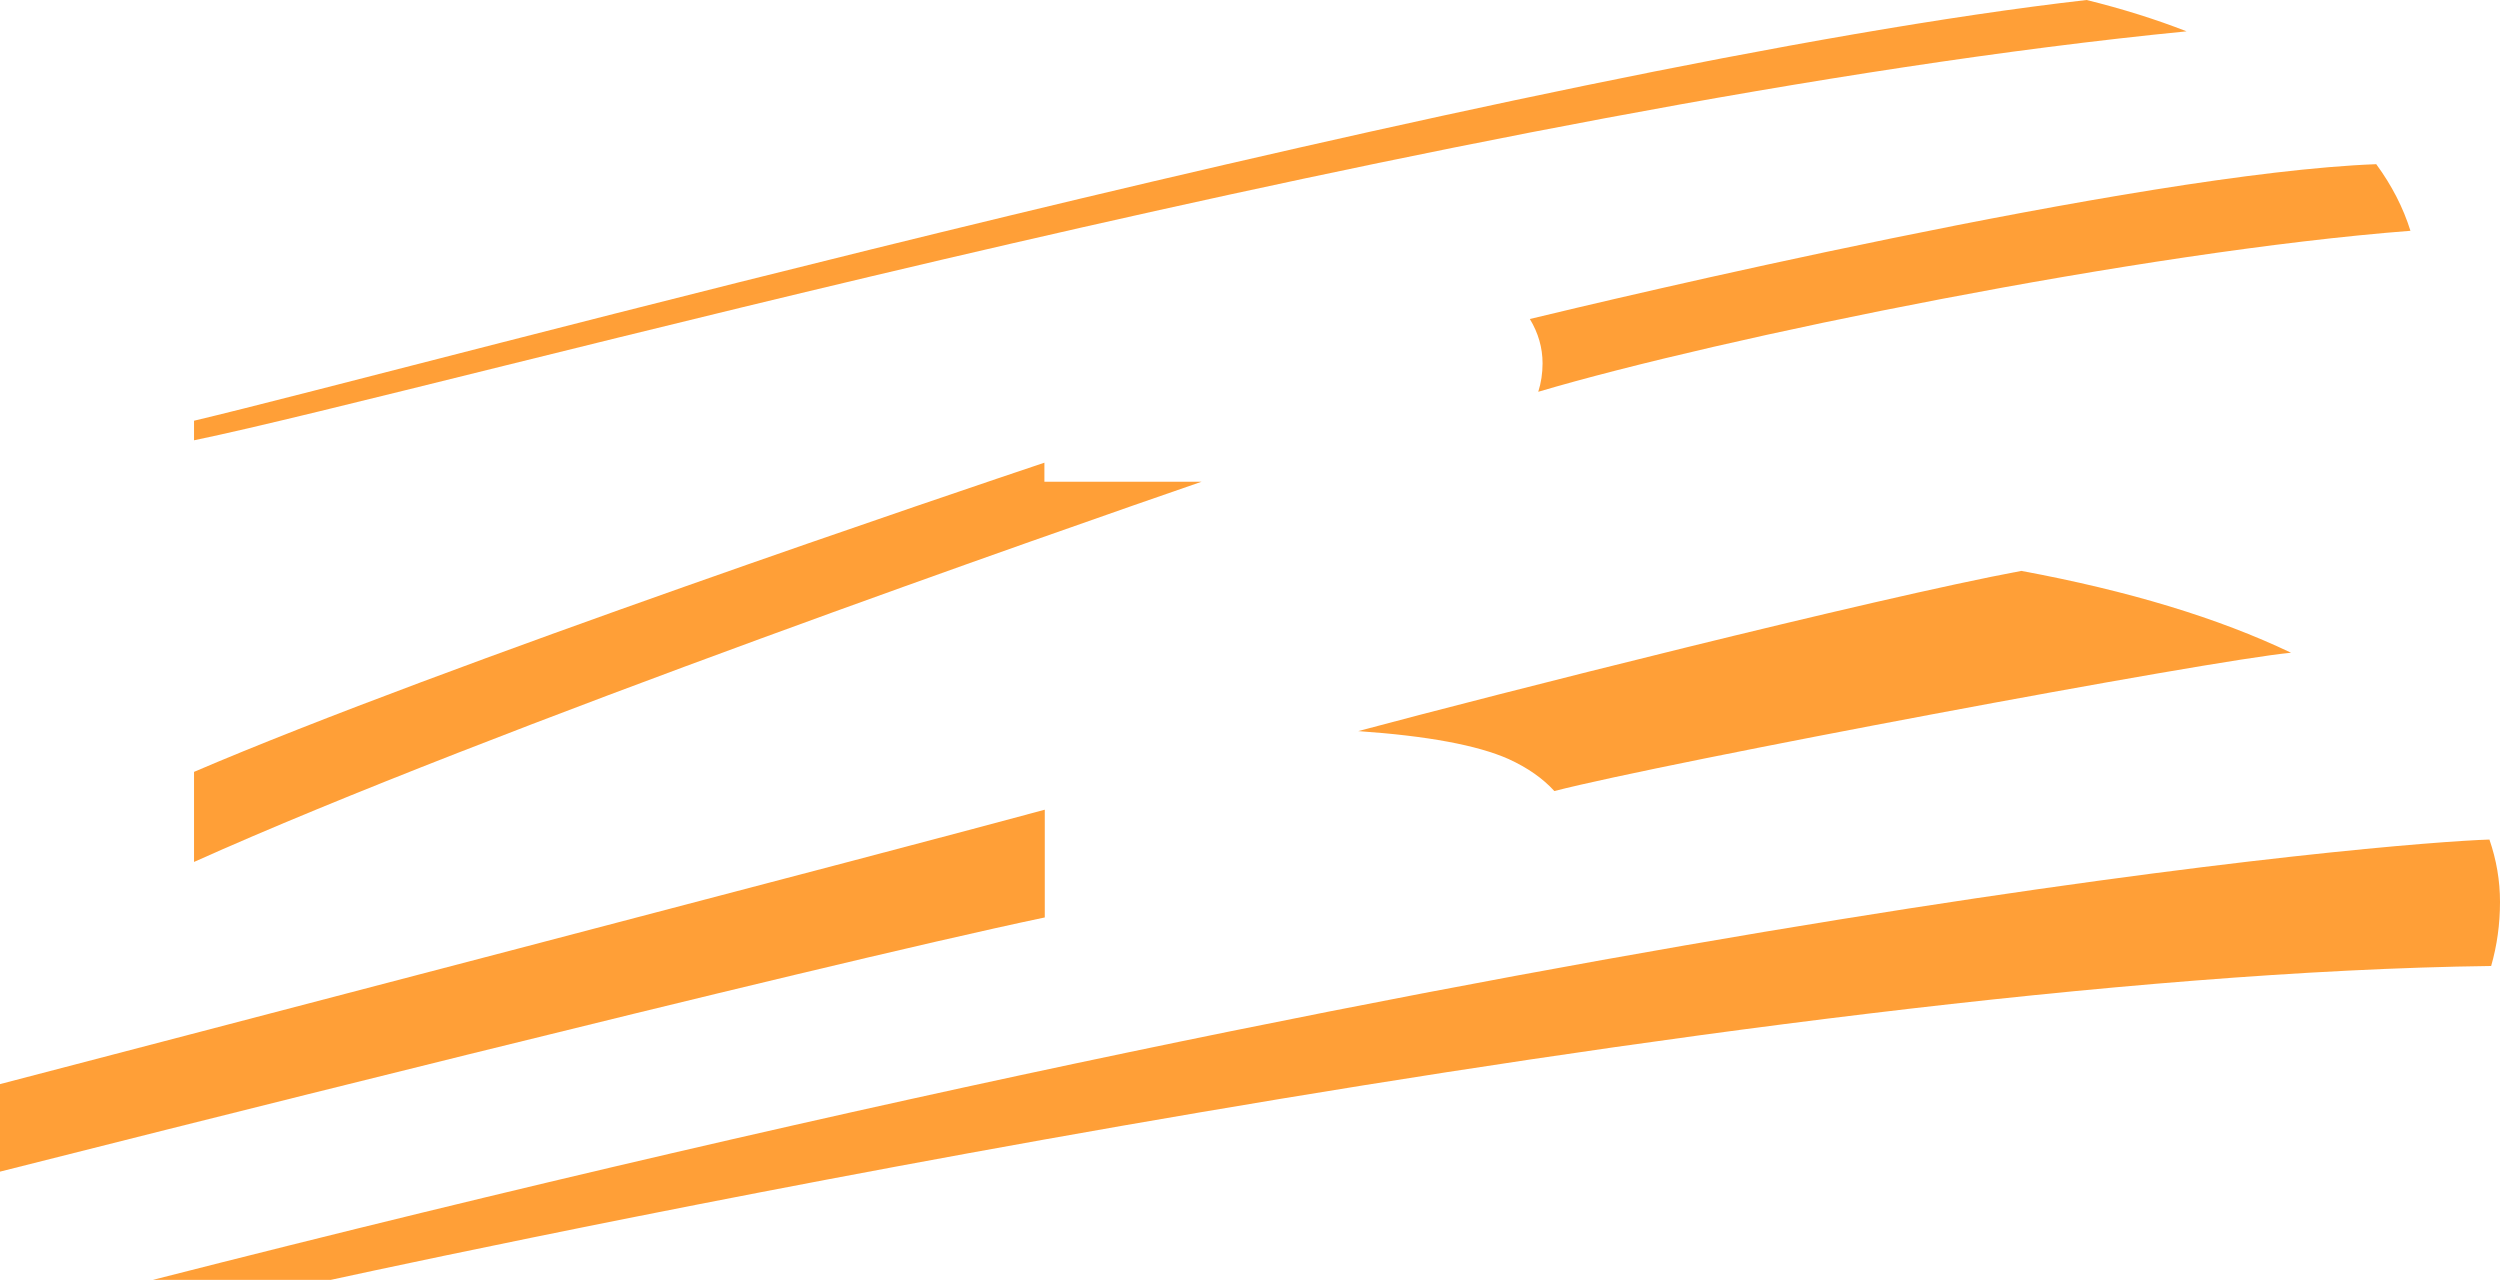 <?xml version="1.0" encoding="UTF-8"?>
<svg width="670px" height="343px" viewBox="0 0 670 343" version="1.1" xmlns="http://www.w3.org/2000/svg" xmlns:xlink="http://www.w3.org/1999/xlink">
    <!-- Generator: sketchtool 52.6 (67491) - http://www.bohemiancoding.com/sketch -->
    <title>D3C9E25B-DB38-4413-B2ED-73E17A90EB46</title>
    <desc>Created with sketchtool.</desc>
    <g id="Home" stroke="none" stroke-width="1" fill="none" fill-rule="evenodd">
        <g id="BA-Home-V2" transform="translate(-635, -735)" fill="#FF9F37">
            <g id="Section-1" transform="translate(0, 591)">
                <g id="Group-53" transform="translate(635, 144)">
                    <path d="M667.165,225 C641.665,225.789 436.208,242.12 41,343 L88.669,343 C135.143,332.898 470.683,261.392 667.628,258.886 C669.208,253.384 670,247.659 670,241.71 C670,235.976 669.036,230.409 667.165,225" id="Fill-14"></path>
                    <path d="M280,217 C248.989,225.513 27.11,283.463 0,290.543 L0,314 C23.487,308.05 216.963,259.122 280,245.875 L280,217 Z" id="Fill-16"></path>
                    <path d="M404.304,203.422 C409.424,205.764 413.501,208.63 416.568,212 C446.154,204.368 592.209,176.954 614,174.934 C594.547,165.638 570.455,158.328 541.718,153 C501.609,160.499 400.623,186.123 364,195.937 C382.524,197.219 395.959,199.715 404.304,203.422" id="Fill-18"></path>
                    <path d="M282.243,129.112 L279.9,129.112 L279.9,124 C260.103,130.64 118.425,178.376 52,206.863 L52,231 C130.976,195.516 287.399,141.055 322,129.112 L282.243,129.112 Z" id="Fill-20"></path>
                    <path d="M413.407,97.37 C413.407,100.058 413.013,102.596 412.253,105 C460.639,90.643 574.196,67.4 646,61.853 C644.056,55.638 641.001,49.687 636.83,44 C573.262,46.41 428.959,80.904 410,85.494 C412.267,89.241 413.407,93.201 413.407,97.37" id="Fill-22"></path>
                    <path d="M559.211,0 C409.344,17.099 108.519,99.389 52,112.754 L52,118 C116.966,104.568 392.852,27.445 586,8.396 C577.758,5.182 568.839,2.372 559.211,0" id="Fill-24"></path>
                </g>
            </g>
        </g>
    </g>
</svg>